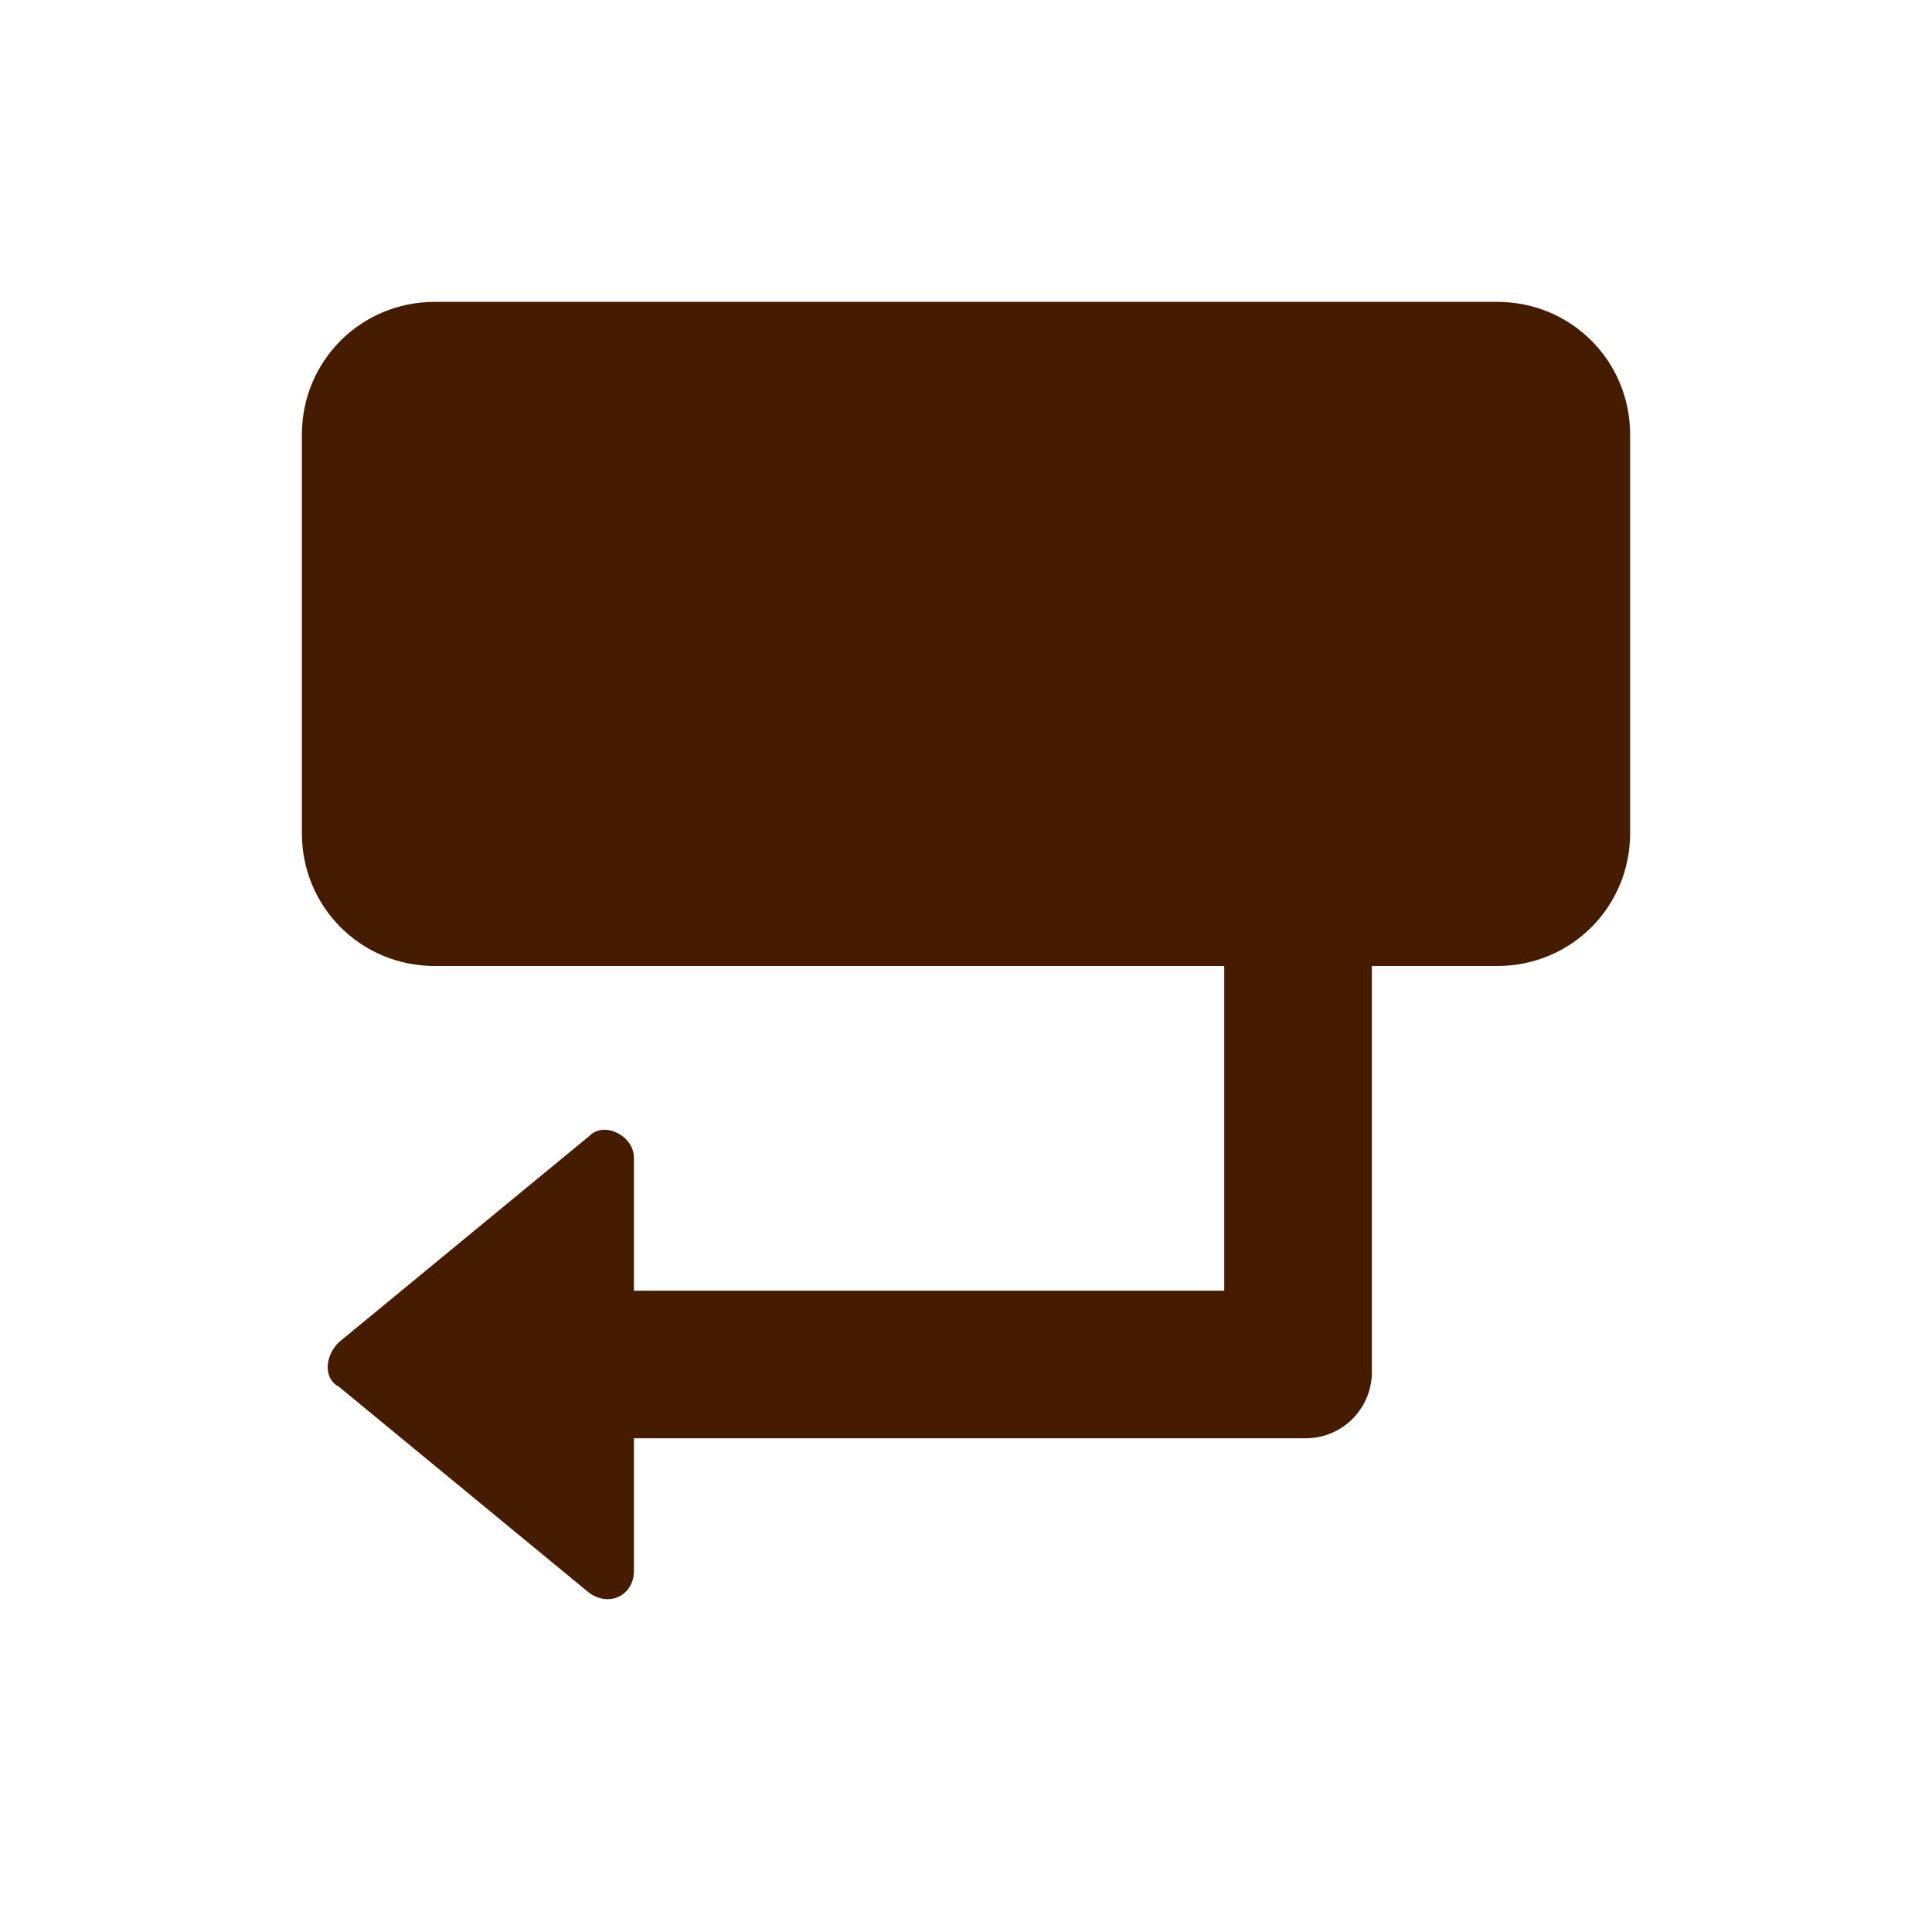 <?xml version="1.0" encoding="UTF-8"?>
<svg width="24px" height="24px" viewBox="0 0 24 24" version="1.1" xmlns="http://www.w3.org/2000/svg" xmlns:xlink="http://www.w3.org/1999/xlink">
    <title>icon/24px/_demo/callout</title>
    <g id="icon/24px/_demo/callout" stroke="none" stroke-width="1" fill="none" fill-rule="evenodd">
        <g id="icon-/-tool-/-callout-/-fill" fill="#461C00">
            <path d="M15.208,12 L15.208,16.033 L7.875,16.033 L7.875,14.383 C7.875,14.108 7.508,13.925 7.325,14.108 L4.208,16.675 C4.025,16.858 4.025,17.133 4.208,17.225 L7.325,19.792 C7.6,19.975 7.875,19.792 7.875,19.517 L7.875,17.867 L16.217,17.867 C16.675,17.867 17.042,17.5 17.042,17.042 L17.042,12 L15.208,12 Z" id="arrow"></path>
            <path d="M17.042,12 L18.6,12 C19.517,12 20.25,11.267 20.25,10.35 L20.25,5.4 C20.25,4.483 19.517,3.75 18.6,3.75 L5.4,3.75 C4.483,3.75 3.75,4.483 3.75,5.4 L3.75,10.35 C3.75,11.267 4.483,12 5.4,12 L15.208,12 L17.042,12 Z" id="box"></path>
        </g>
    </g>
</svg>